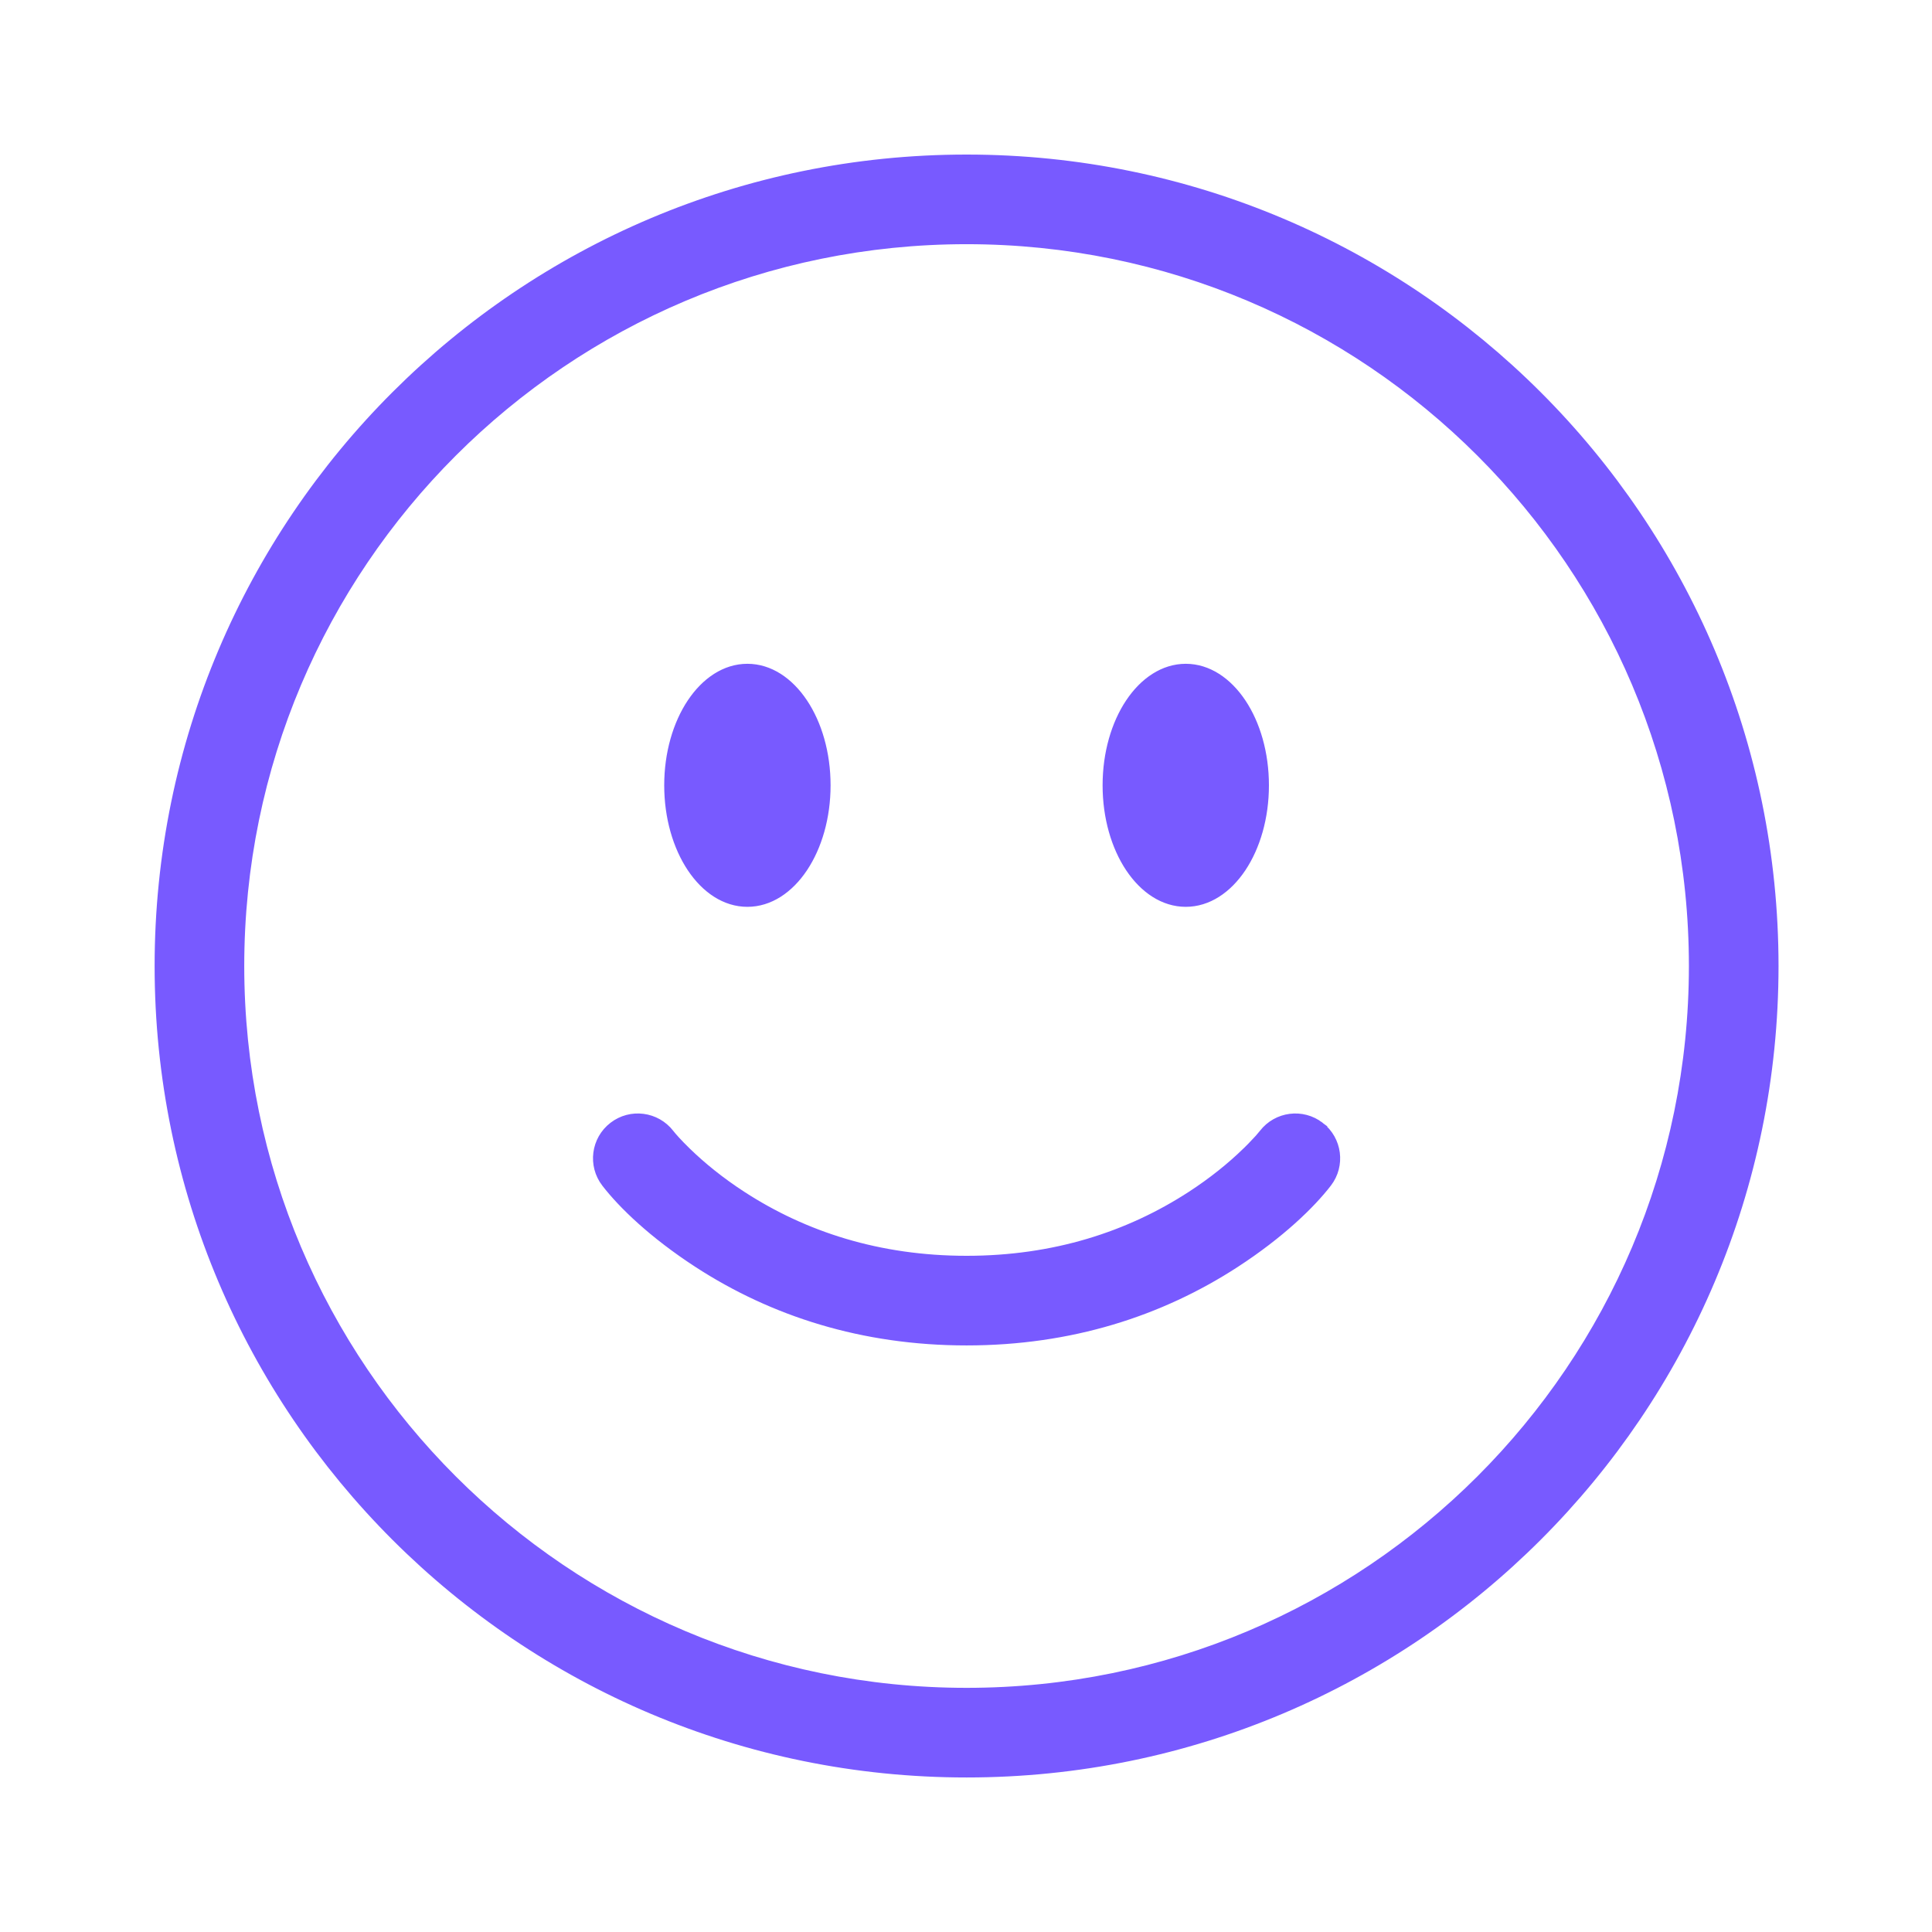 <svg width="64" height="64" viewBox="0 0 64 64" fill="none" xmlns="http://www.w3.org/2000/svg">
<path d="M43.751 37.279C44.353 37.743 44.466 38.608 44.002 39.21C43.457 39.917 42.439 40.908 40.938 41.883C38.454 43.495 35.475 44.462 32.019 44.462C28.564 44.462 25.584 43.495 23.101 41.883C21.599 40.908 20.581 39.917 20.037 39.21C19.573 38.608 19.685 37.743 20.288 37.279C20.89 36.814 21.755 36.927 22.22 37.529C22.293 37.625 22.477 37.834 22.77 38.12C23.275 38.611 23.885 39.107 24.601 39.572C26.655 40.906 29.121 41.707 32.019 41.707C34.917 41.707 37.383 40.906 39.437 39.572C40.153 39.107 40.763 38.612 41.268 38.12L43.751 37.279ZM43.751 37.279C43.148 36.815 42.285 36.926 41.82 37.528L41.678 37.696L41.431 37.958L41.429 37.96L41.353 38.036L41.353 38.037L41.269 38.12L43.751 37.279ZM58.809 32C58.809 17.213 46.815 5.227 32.019 5.227C17.224 5.227 5.229 17.213 5.229 32C5.229 46.787 17.224 58.774 32.019 58.774C46.815 58.774 58.809 46.787 58.809 32ZM7.984 32C7.984 18.735 18.745 7.982 32.019 7.982C45.294 7.982 56.054 18.735 56.054 32C56.054 45.265 45.294 56.019 32.019 56.019C18.745 56.019 7.984 45.265 7.984 32ZM27.407 26.015C27.407 24.945 27.117 23.97 26.644 23.261C26.171 22.552 25.507 22.096 24.758 22.096C24.01 22.096 23.346 22.552 22.873 23.261C22.4 23.97 22.11 24.945 22.11 26.015C22.11 27.085 22.4 28.059 22.873 28.769C23.346 29.478 24.01 29.933 24.758 29.933C25.507 29.933 26.171 29.478 26.644 28.769C27.117 28.059 27.407 27.085 27.407 26.015ZM41.928 26.015C41.928 24.945 41.639 23.97 41.166 23.261C40.693 22.552 40.028 22.096 39.28 22.096C38.532 22.096 37.867 22.552 37.394 23.261C36.921 23.97 36.632 24.945 36.632 26.015C36.632 27.085 36.921 28.059 37.394 28.769C37.867 29.478 38.532 29.933 39.28 29.933C40.028 29.933 40.693 29.478 41.166 28.769C41.639 28.059 41.928 27.085 41.928 26.015Z" fill="#785AFF" stroke="#785AFF" stroke-width="0.214"/>
</svg>
